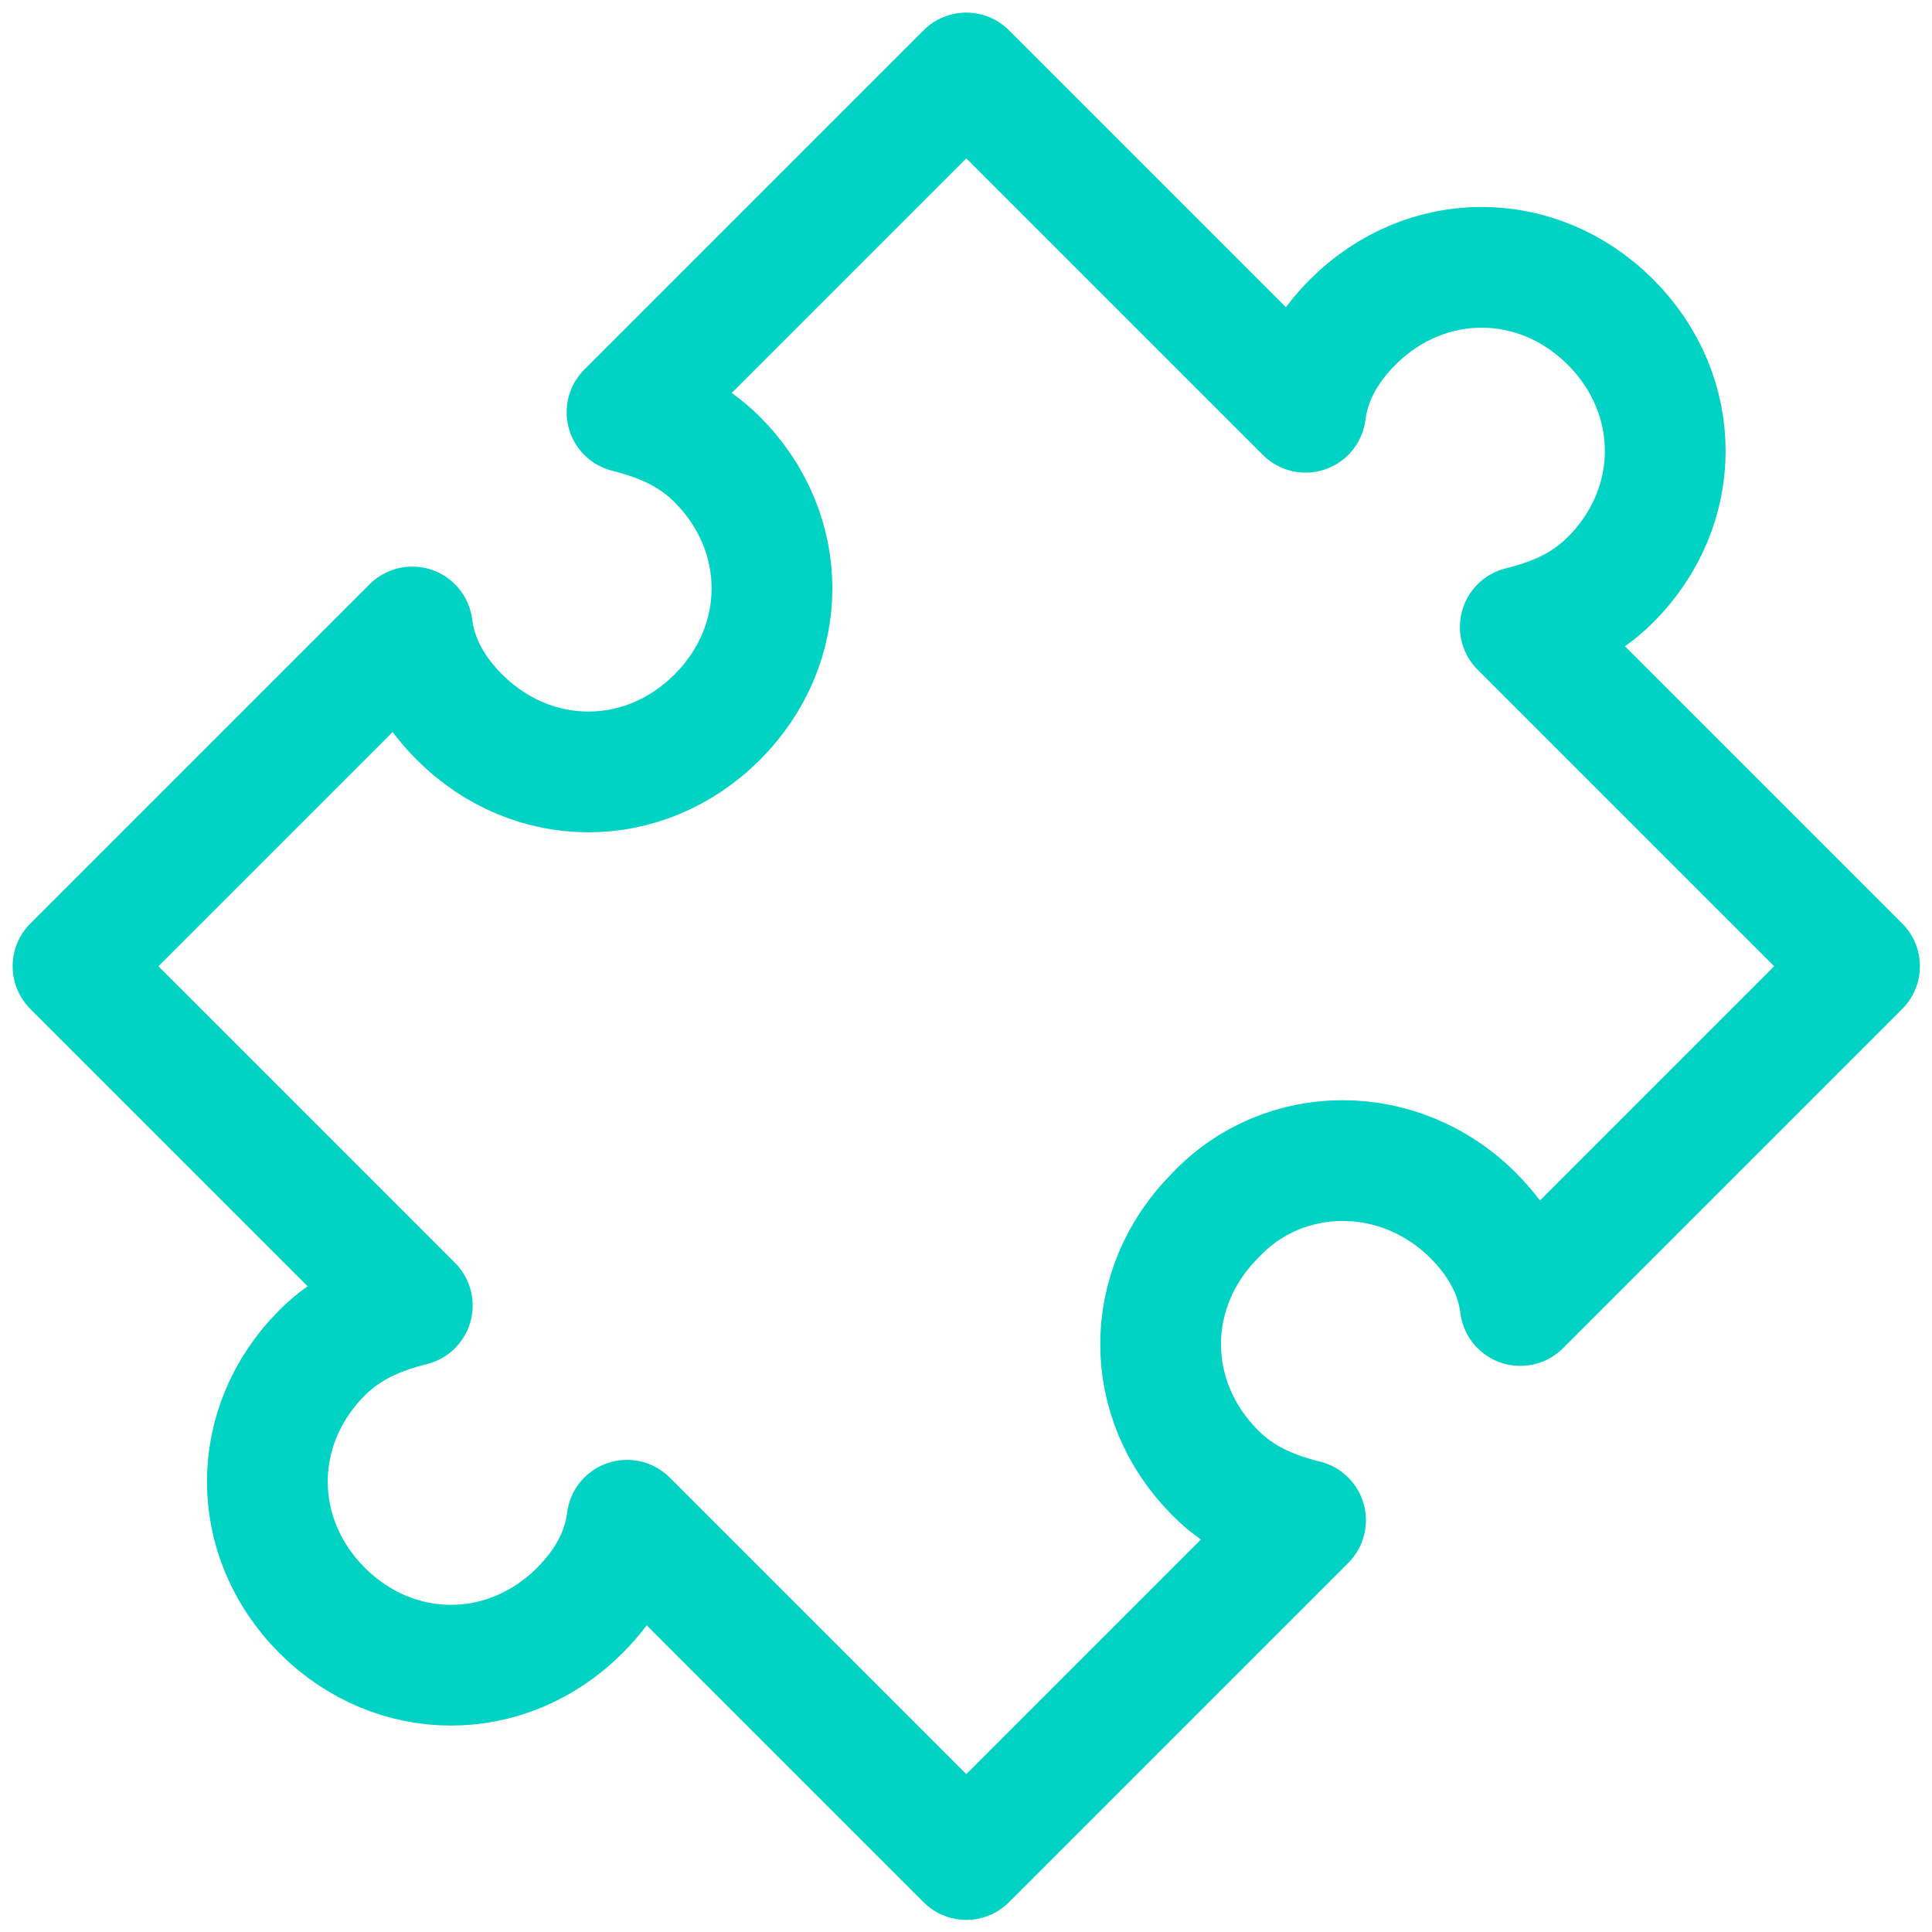 <svg width="48" height="48" viewBox="0 0 48 48" fill="none" xmlns="http://www.w3.org/2000/svg">
<path d="M36.597 30.195C37.238 30.835 37.664 31.582 37.771 32.435L46.2 24.006L37.771 15.577C38.625 15.364 39.372 15.044 40.012 14.404C41.826 12.59 41.826 9.816 40.012 8.002C38.198 6.188 35.424 6.188 33.61 8.002C32.97 8.642 32.543 9.389 32.436 10.242L24.007 1.813L15.578 10.242C16.432 10.456 17.179 10.776 17.819 11.416C19.633 13.23 19.633 16.004 17.819 17.818C16.005 19.632 13.231 19.632 11.417 17.818C10.777 17.178 10.35 16.431 10.243 15.577L1.814 24.006L10.243 32.435C9.39 32.649 8.643 32.969 8.003 33.609C6.189 35.423 6.189 38.197 8.003 40.011C9.817 41.825 12.591 41.825 14.405 40.011C15.045 39.371 15.472 38.624 15.578 37.77L24.007 46.199L32.436 37.77C31.583 37.557 30.836 37.237 30.196 36.596C28.382 34.783 28.382 32.009 30.196 30.195C31.903 28.381 34.784 28.381 36.597 30.195Z" stroke="#00D2C4" stroke-width="3" stroke-miterlimit="10" stroke-linecap="round" stroke-linejoin="round"/>
</svg>
